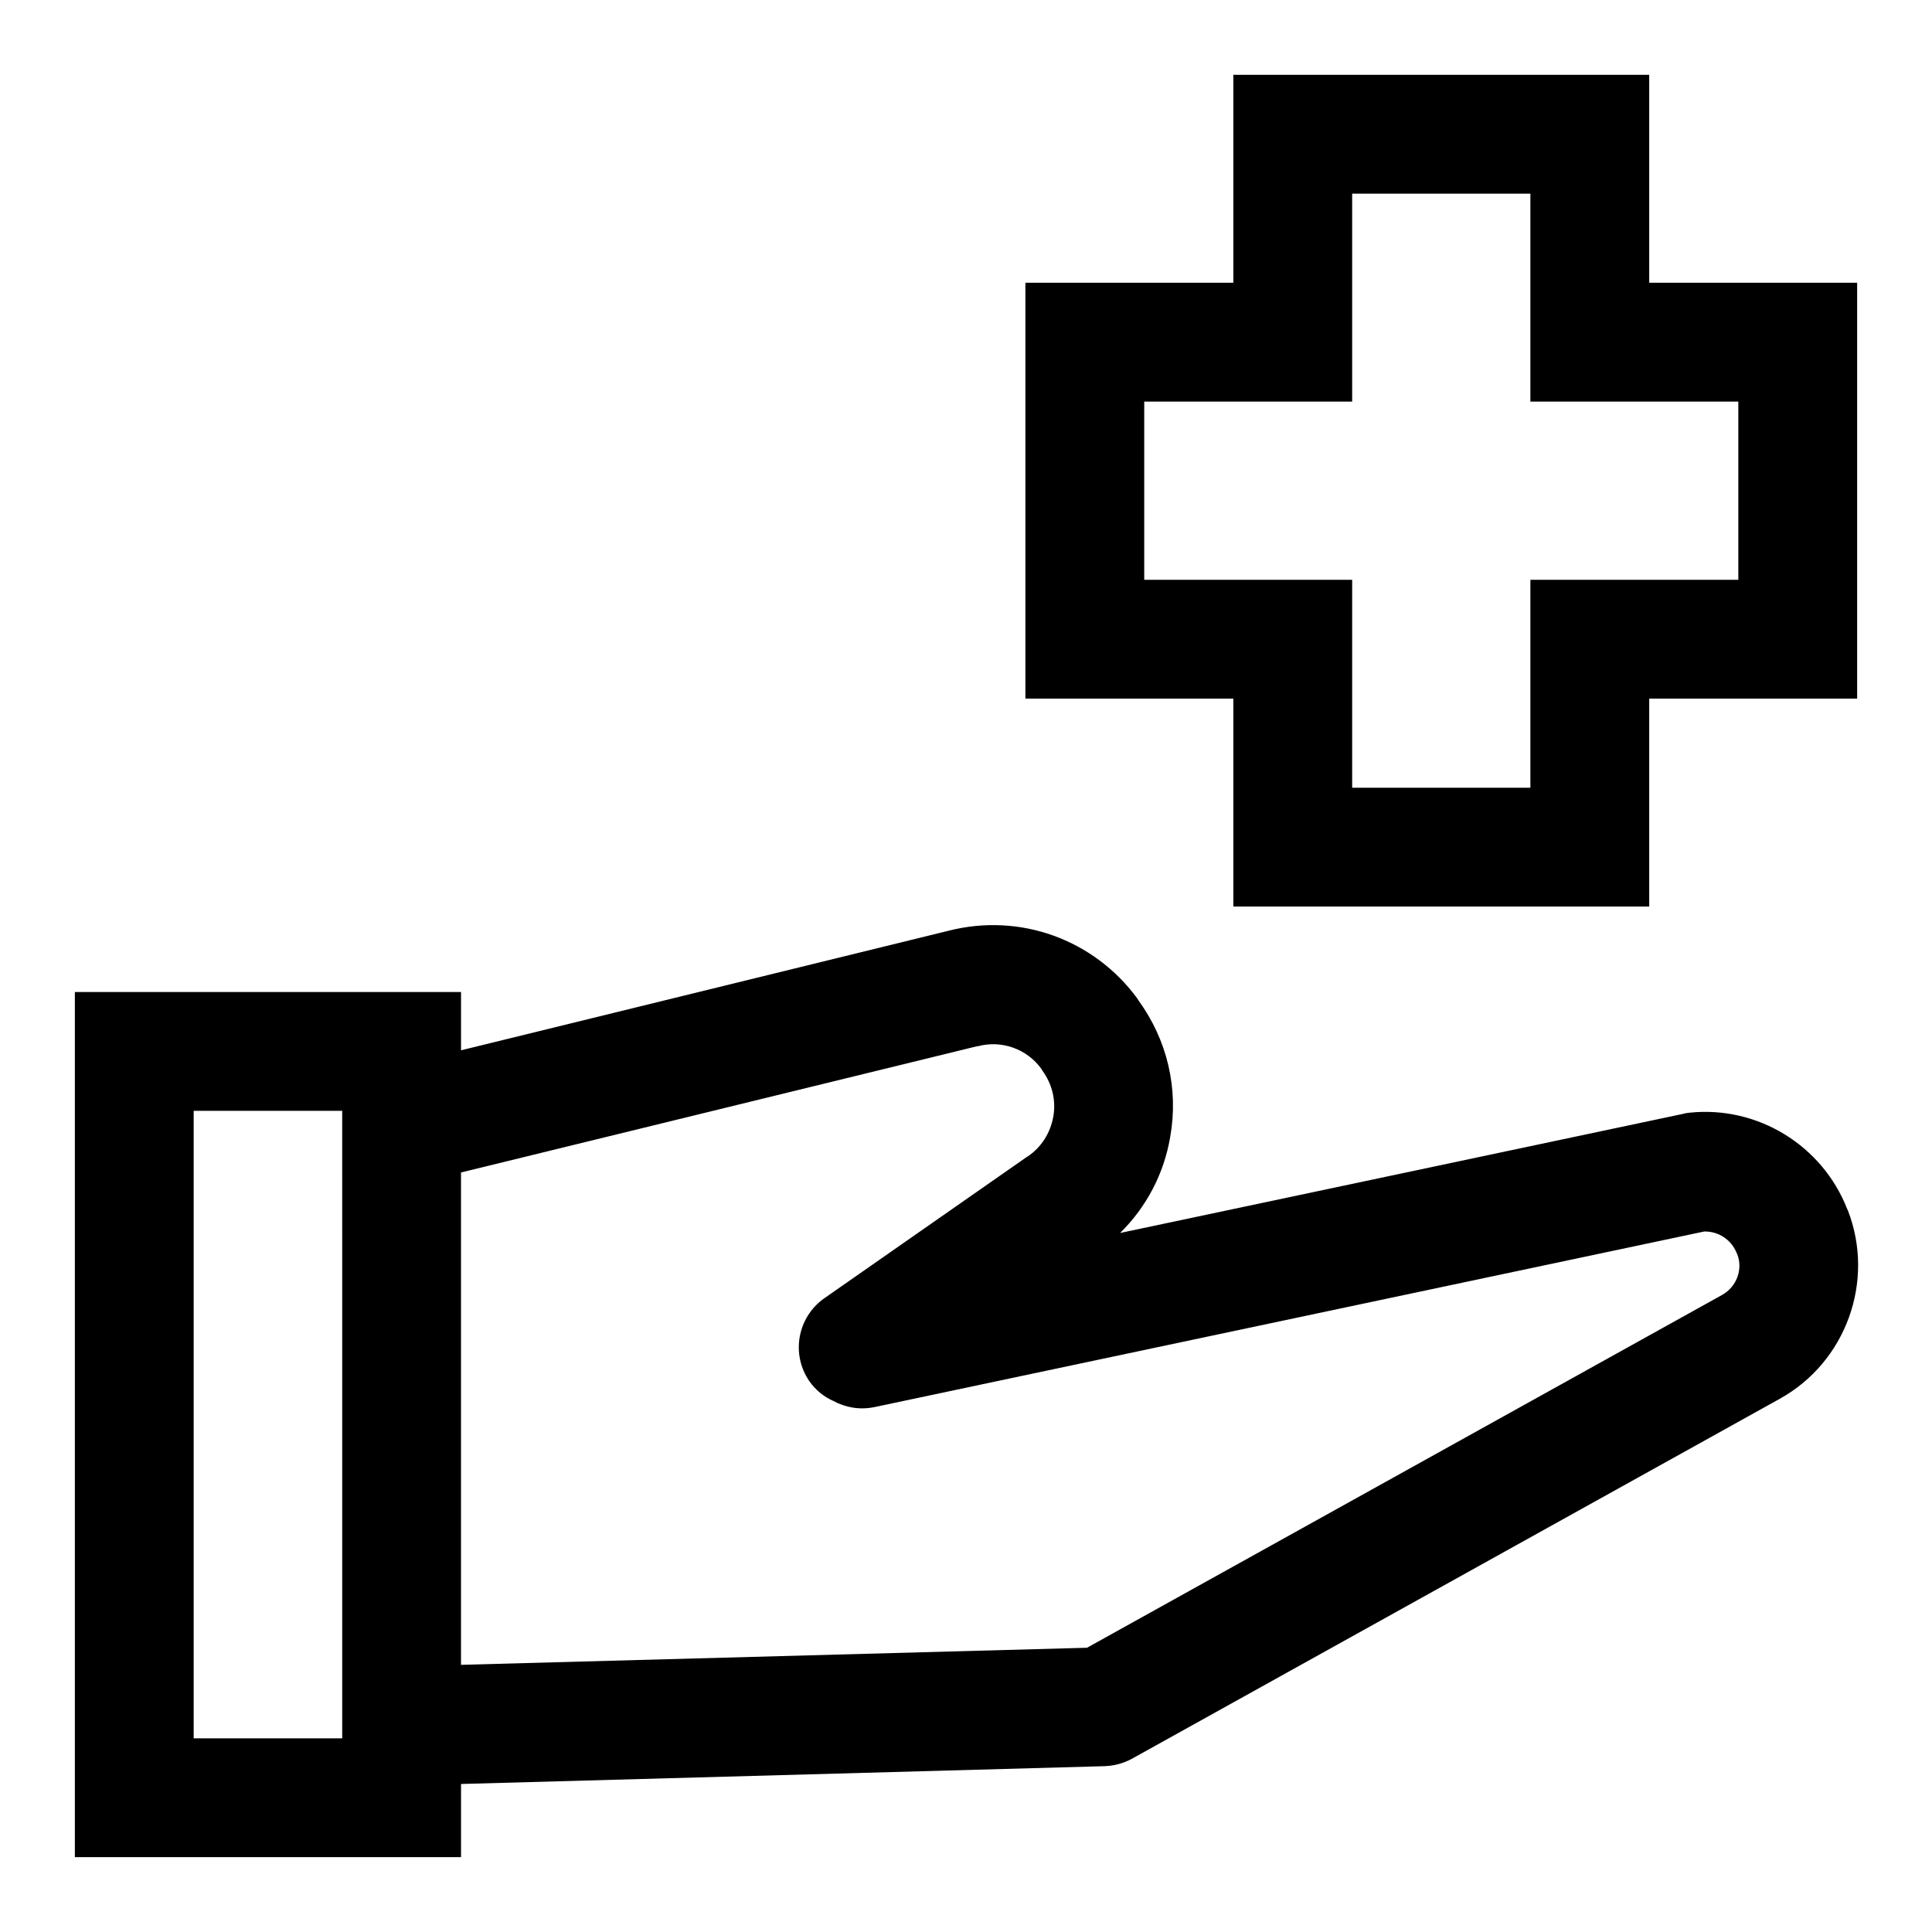 <?xml version="1.0" encoding="UTF-8"?>
<!-- Uploaded to: SVG Repo, www.svgrepo.com, Generator: SVG Repo Mixer Tools -->
<svg fill="#000000" width="800px" height="800px" version="1.1" viewBox="144 144 512 512" xmlns="http://www.w3.org/2000/svg">
 <g>
  <path d="m470.85 384.25h110.21v-55.105h55.105v-110.21h-55.105v-55.105h-110.21v55.105h-55.105v110.21h55.105zm-23.617-86.59v-47.23h55.105v-55.109h47.23v55.105h55.105v47.23h-55.105v55.105h-47.23v-55.105z"/>
  <path d="m633.7 464.75-0.195-0.395c-6.594-16.828-23.715-27.355-41.723-25.484-0.59 0.098-1.082 0.098-1.672 0.297l-149.27 31.586c6.988-6.887 11.609-15.645 13.285-25.484 2.262-12.793-0.789-25.684-8.461-36.211l-0.297-0.492c-11.512-15.645-31.094-22.73-49.988-17.91l-129.2 31.684v-15.449h-102.34v229.27h102.34v-19.387l170.62-4.723c2.559-0.098 5.019-0.789 7.184-1.969l171.61-95.352c17.617-9.738 25.391-31.191 18.109-49.984zm-399.01 139.93h-39.363v-166.3h39.359zm365.65-117.49-168.27 93.48-165.9 4.527v-130.48l136.78-33.457h0.195c6.297-1.672 12.988 0.688 16.828 6.004l0.297 0.492c2.559 3.543 3.641 7.871 2.856 12.203-0.789 4.328-3.148 8.07-6.789 10.527-0.098 0-0.098 0.098-0.195 0.098l-53.727 37.492c-7.086 5.019-8.855 14.762-3.938 21.941 1.672 2.363 3.836 4.133 6.297 5.215 3.246 1.77 6.988 2.461 10.922 1.672l219.93-46.543c3.738-0.098 7.184 2.164 8.562 5.609l0.195 0.395c1.566 3.934-0.105 8.656-4.043 10.82z"/>
 </g>
</svg>